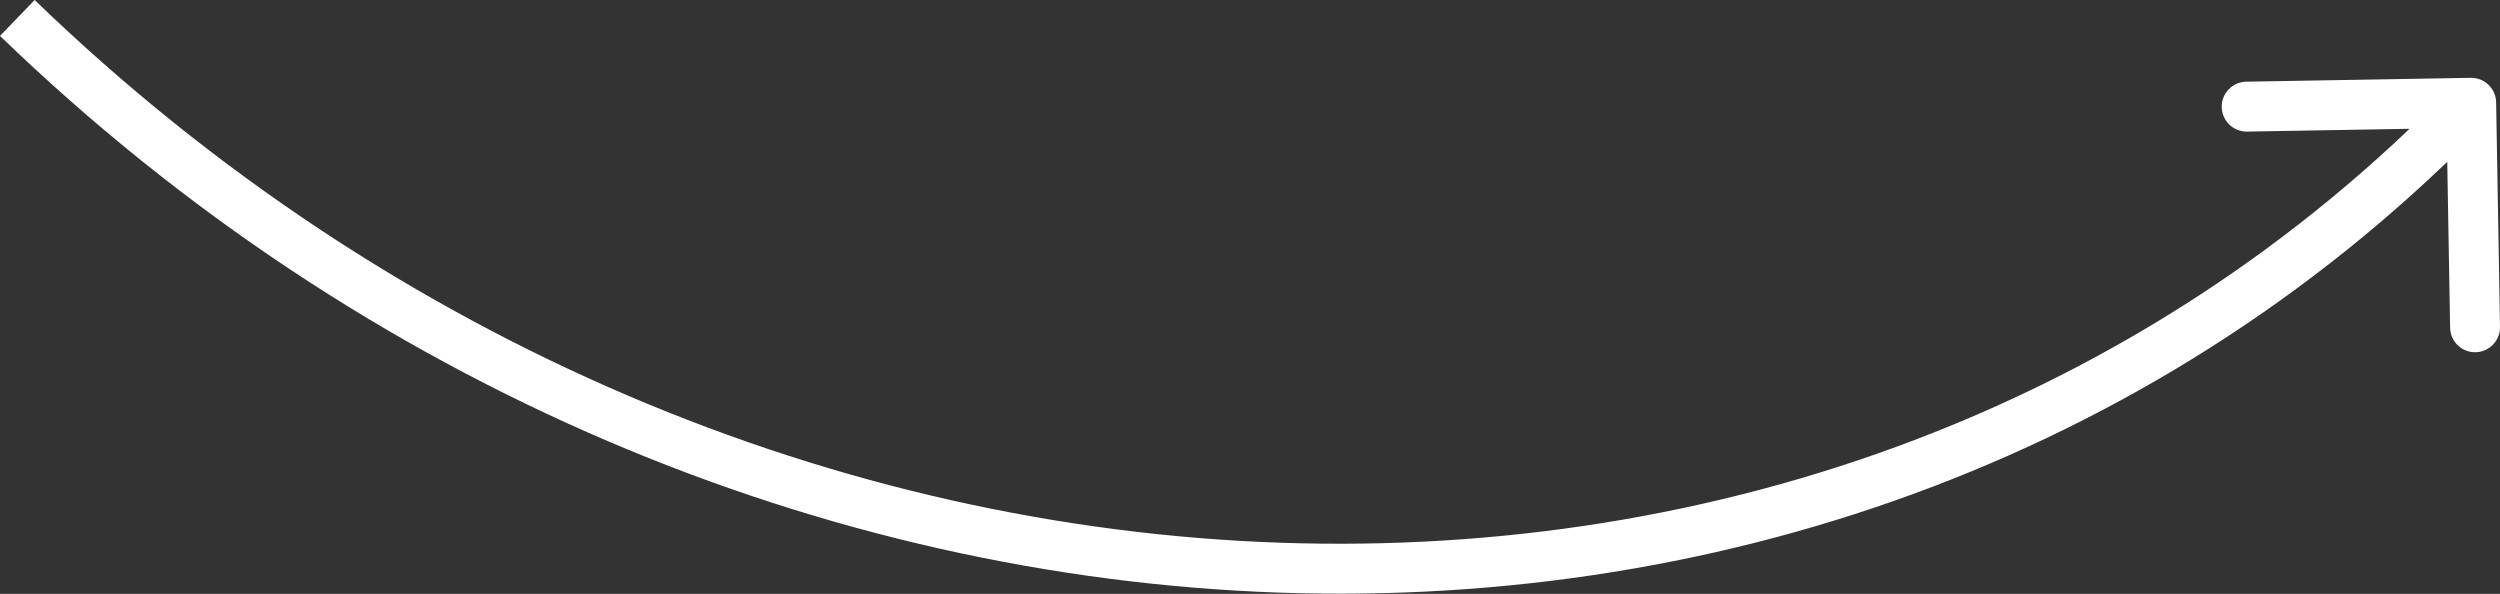<?xml version="1.0" encoding="UTF-8"?> <svg xmlns="http://www.w3.org/2000/svg" width="602" height="143" viewBox="0 0 602 143" fill="none"><rect x="0" y="0" width="602" height="143" fill="#333333" stroke="none"/> <path d="M601.069 24.644C601.012 21.327 598.276 18.684 594.959 18.741L540.894 19.671C537.577 19.729 534.933 22.464 534.991 25.782C535.048 29.1 537.784 31.743 541.101 31.686L589.158 30.858L589.986 78.915C590.043 82.233 592.779 84.876 596.096 84.819C599.414 84.762 602.057 82.026 602 78.709L601.069 24.644ZM590.741 20.573C441.528 175.014 180.817 166.632 8.347 0.001L-0.002 8.643C176.375 179.049 444.765 188.958 599.383 28.922L590.741 20.573Z" fill="white"></path> </svg> 